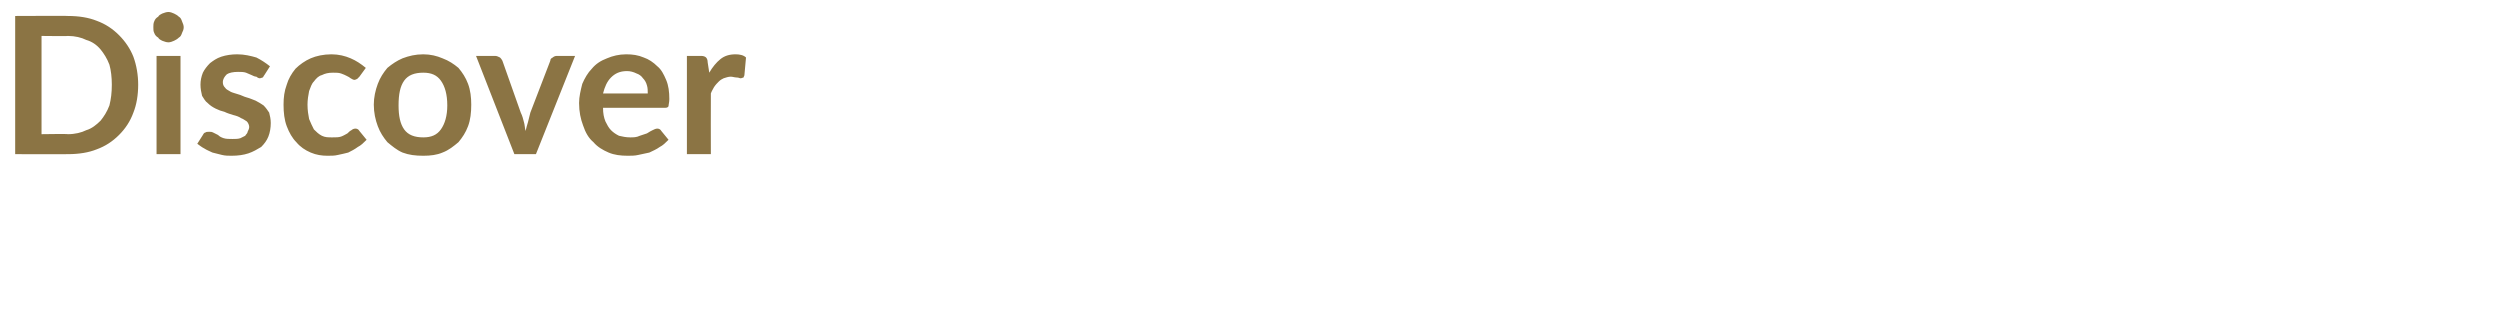 <?xml version="1.0" standalone="no"?><!DOCTYPE svg PUBLIC "-//W3C//DTD SVG 1.1//EN" "http://www.w3.org/Graphics/SVG/1.1/DTD/svg11.dtd"><svg xmlns="http://www.w3.org/2000/svg" version="1.1" width="313px" height="41.7px" viewBox="0 0 313 41.7">  <desc>Discover</desc>  <defs/>  <g id="Polygon9857">    <path d="M 17.3 10.6 C 17.3 11.9 17.1 13.1 16.7 14.1 C 16.3 15.2 15.7 16.1 14.9 16.9 C 14.1 17.7 13.2 18.3 12.1 18.7 C 11.1 19.1 9.9 19.3 8.5 19.3 C 8.54 19.32 1.9 19.3 1.9 19.3 L 1.9 2 C 1.9 2 8.54 1.97 8.5 2 C 9.9 2 11.1 2.2 12.1 2.6 C 13.2 3 14.1 3.6 14.9 4.4 C 15.7 5.2 16.3 6.1 16.7 7.1 C 17.1 8.2 17.3 9.4 17.3 10.6 Z M 14 10.6 C 14 9.7 13.9 8.8 13.7 8.1 C 13.4 7.3 13 6.7 12.6 6.2 C 12.1 5.6 11.5 5.2 10.8 5 C 10.2 4.7 9.4 4.5 8.5 4.5 C 8.54 4.54 5.2 4.5 5.2 4.5 L 5.2 16.8 C 5.2 16.8 8.54 16.75 8.5 16.8 C 9.4 16.8 10.2 16.6 10.8 16.3 C 11.5 16.1 12.1 15.6 12.6 15.1 C 13 14.6 13.4 14 13.7 13.2 C 13.9 12.4 14 11.6 14 10.6 Z M 22.6 7 L 22.6 19.3 L 19.6 19.3 L 19.6 7 L 22.6 7 Z M 23 3.4 C 23 3.7 22.9 3.9 22.8 4.1 C 22.7 4.4 22.6 4.6 22.4 4.7 C 22.2 4.9 22 5 21.8 5.1 C 21.6 5.2 21.3 5.3 21.1 5.3 C 20.8 5.3 20.6 5.2 20.3 5.1 C 20.1 5 19.9 4.9 19.8 4.7 C 19.6 4.6 19.4 4.4 19.3 4.1 C 19.2 3.9 19.2 3.7 19.2 3.4 C 19.2 3.2 19.2 2.9 19.3 2.7 C 19.4 2.4 19.6 2.2 19.8 2.1 C 19.9 1.9 20.1 1.8 20.3 1.7 C 20.6 1.6 20.8 1.5 21.1 1.5 C 21.3 1.5 21.6 1.6 21.8 1.7 C 22 1.8 22.2 1.9 22.4 2.1 C 22.6 2.2 22.7 2.4 22.8 2.7 C 22.9 2.9 23 3.2 23 3.4 Z M 33.1 9.4 C 33 9.5 33 9.6 32.9 9.7 C 32.8 9.7 32.7 9.8 32.5 9.8 C 32.4 9.8 32.2 9.7 32.1 9.6 C 31.9 9.6 31.7 9.5 31.5 9.4 C 31.3 9.3 31 9.2 30.8 9.1 C 30.5 9 30.2 9 29.8 9 C 29.2 9 28.7 9.1 28.4 9.3 C 28.1 9.6 27.9 9.9 27.9 10.3 C 27.9 10.6 28 10.8 28.2 11 C 28.3 11.2 28.6 11.3 28.9 11.5 C 29.1 11.6 29.5 11.7 29.8 11.8 C 30.2 11.9 30.5 12.1 30.9 12.2 C 31.3 12.3 31.7 12.5 32 12.6 C 32.4 12.8 32.7 13 33 13.2 C 33.3 13.5 33.5 13.8 33.7 14.1 C 33.8 14.5 33.9 14.9 33.9 15.4 C 33.9 16 33.8 16.6 33.6 17.1 C 33.4 17.6 33.1 18 32.7 18.4 C 32.2 18.7 31.7 19 31.1 19.2 C 30.5 19.4 29.8 19.5 29 19.5 C 28.6 19.5 28.2 19.5 27.8 19.4 C 27.4 19.3 27 19.2 26.6 19.1 C 26.2 18.9 25.9 18.8 25.6 18.6 C 25.2 18.4 25 18.2 24.7 18 C 24.7 18 25.4 16.9 25.4 16.9 C 25.5 16.7 25.6 16.6 25.7 16.6 C 25.8 16.5 26 16.5 26.2 16.5 C 26.4 16.5 26.5 16.5 26.7 16.6 C 26.9 16.7 27.1 16.8 27.3 16.9 C 27.5 17.1 27.7 17.2 28 17.3 C 28.3 17.4 28.7 17.4 29.1 17.4 C 29.5 17.4 29.8 17.4 30.1 17.3 C 30.3 17.2 30.5 17.1 30.7 17 C 30.8 16.8 31 16.7 31 16.5 C 31.1 16.3 31.2 16.1 31.2 15.9 C 31.2 15.7 31.1 15.4 30.9 15.2 C 30.7 15.1 30.5 14.9 30.2 14.8 C 29.9 14.6 29.6 14.5 29.2 14.4 C 28.9 14.3 28.5 14.2 28.1 14 C 27.7 13.9 27.4 13.8 27 13.6 C 26.6 13.4 26.3 13.2 26 12.9 C 25.7 12.7 25.5 12.3 25.3 12 C 25.2 11.6 25.1 11.1 25.1 10.6 C 25.1 10.1 25.2 9.6 25.4 9.1 C 25.6 8.7 25.9 8.3 26.3 7.9 C 26.7 7.6 27.1 7.3 27.7 7.1 C 28.3 6.9 29 6.8 29.7 6.8 C 30.6 6.8 31.4 7 32.1 7.2 C 32.7 7.5 33.3 7.9 33.8 8.3 C 33.8 8.3 33.1 9.4 33.1 9.4 Z M 45 9.6 C 44.9 9.7 44.8 9.8 44.7 9.9 C 44.6 9.9 44.5 10 44.4 10 C 44.2 10 44.1 9.9 43.9 9.8 C 43.8 9.7 43.6 9.6 43.4 9.5 C 43.2 9.4 43 9.3 42.7 9.2 C 42.4 9.1 42.1 9.1 41.7 9.1 C 41.1 9.1 40.7 9.2 40.3 9.4 C 39.9 9.5 39.6 9.8 39.3 10.2 C 39 10.5 38.9 10.9 38.7 11.4 C 38.6 11.9 38.5 12.5 38.5 13.1 C 38.5 13.8 38.6 14.4 38.7 14.9 C 38.9 15.4 39.1 15.8 39.3 16.2 C 39.6 16.5 39.9 16.8 40.3 17 C 40.7 17.2 41.1 17.2 41.6 17.2 C 42.1 17.2 42.4 17.2 42.7 17.1 C 43 17 43.3 16.8 43.5 16.7 C 43.7 16.5 43.8 16.4 44 16.3 C 44.1 16.2 44.3 16.1 44.5 16.1 C 44.7 16.1 44.9 16.2 45 16.4 C 45 16.4 45.9 17.5 45.9 17.5 C 45.5 17.9 45.2 18.2 44.8 18.4 C 44.4 18.7 44 18.9 43.6 19.1 C 43.2 19.2 42.8 19.3 42.3 19.4 C 41.9 19.5 41.5 19.5 41 19.5 C 40.3 19.5 39.6 19.4 38.9 19.1 C 38.2 18.8 37.6 18.4 37.1 17.8 C 36.6 17.3 36.2 16.6 35.9 15.8 C 35.6 15 35.5 14.1 35.5 13.1 C 35.5 12.2 35.6 11.4 35.9 10.6 C 36.1 9.9 36.5 9.2 37 8.6 C 37.5 8.1 38.2 7.6 38.9 7.3 C 39.6 7 40.5 6.8 41.5 6.8 C 42.4 6.8 43.2 7 43.9 7.3 C 44.6 7.6 45.2 8 45.8 8.5 C 45.8 8.5 45 9.6 45 9.6 Z M 53 6.8 C 53.9 6.8 54.7 7 55.4 7.3 C 56.2 7.6 56.8 8 57.4 8.5 C 57.9 9.1 58.3 9.7 58.6 10.5 C 58.9 11.3 59 12.2 59 13.1 C 59 14.1 58.9 15 58.6 15.8 C 58.3 16.6 57.9 17.2 57.4 17.8 C 56.8 18.3 56.2 18.8 55.4 19.1 C 54.7 19.4 53.9 19.5 53 19.5 C 52 19.5 51.2 19.4 50.4 19.1 C 49.7 18.8 49.1 18.3 48.5 17.8 C 48 17.2 47.6 16.6 47.3 15.8 C 47 15 46.8 14.1 46.8 13.1 C 46.8 12.2 47 11.3 47.3 10.5 C 47.6 9.7 48 9.1 48.5 8.5 C 49.1 8 49.7 7.6 50.4 7.3 C 51.2 7 52 6.8 53 6.8 Z M 53 17.2 C 54 17.2 54.7 16.9 55.2 16.2 C 55.7 15.5 56 14.5 56 13.2 C 56 11.8 55.7 10.8 55.2 10.1 C 54.7 9.4 54 9.1 53 9.1 C 51.9 9.1 51.1 9.4 50.6 10.1 C 50.1 10.8 49.9 11.8 49.9 13.2 C 49.9 14.5 50.1 15.5 50.6 16.2 C 51.1 16.9 51.9 17.2 53 17.2 Z M 72 7 L 67.1 19.3 L 64.4 19.3 L 59.6 7 C 59.6 7 62 7.01 62 7 C 62.2 7 62.4 7.1 62.6 7.2 C 62.7 7.3 62.8 7.4 62.9 7.6 C 62.9 7.6 65.2 14.1 65.2 14.1 C 65.4 14.5 65.5 14.9 65.6 15.3 C 65.7 15.6 65.7 16 65.8 16.4 C 65.9 16 66 15.6 66.1 15.3 C 66.2 14.9 66.3 14.5 66.4 14.1 C 66.4 14.1 68.9 7.6 68.9 7.6 C 68.9 7.4 69 7.3 69.2 7.2 C 69.3 7.1 69.5 7 69.7 7 C 69.67 7.01 72 7 72 7 Z M 81.1 11.7 C 81.1 11.4 81.1 11 81 10.7 C 80.9 10.3 80.7 10 80.5 9.8 C 80.3 9.5 80 9.3 79.7 9.2 C 79.3 9 78.9 8.9 78.5 8.9 C 77.6 8.9 77 9.2 76.5 9.7 C 76 10.2 75.7 10.9 75.5 11.7 C 75.5 11.7 81.1 11.7 81.1 11.7 Z M 75.5 13.5 C 75.5 14.2 75.6 14.7 75.8 15.2 C 76 15.6 76.2 16 76.5 16.3 C 76.8 16.6 77.1 16.8 77.5 17 C 77.9 17.1 78.4 17.2 78.9 17.2 C 79.3 17.2 79.7 17.2 80.1 17 C 80.4 16.9 80.7 16.8 81 16.7 C 81.3 16.5 81.5 16.4 81.7 16.3 C 81.9 16.2 82.1 16.1 82.3 16.1 C 82.5 16.1 82.7 16.2 82.8 16.4 C 82.8 16.4 83.7 17.5 83.7 17.5 C 83.3 17.9 83 18.2 82.6 18.4 C 82.2 18.7 81.7 18.9 81.3 19.1 C 80.8 19.2 80.4 19.3 79.9 19.4 C 79.5 19.5 79 19.5 78.6 19.5 C 77.7 19.5 76.9 19.4 76.2 19.1 C 75.5 18.8 74.8 18.4 74.3 17.8 C 73.7 17.3 73.3 16.6 73 15.7 C 72.7 14.9 72.5 14 72.5 12.9 C 72.5 12.1 72.7 11.3 72.9 10.5 C 73.2 9.8 73.6 9.1 74.1 8.6 C 74.6 8 75.2 7.6 76 7.3 C 76.7 7 77.5 6.8 78.4 6.8 C 79.2 6.8 79.9 6.9 80.6 7.2 C 81.2 7.4 81.8 7.8 82.3 8.3 C 82.8 8.7 83.1 9.3 83.4 10 C 83.7 10.7 83.8 11.5 83.8 12.4 C 83.8 12.8 83.7 13.1 83.7 13.3 C 83.6 13.5 83.4 13.5 83.1 13.5 C 83.1 13.5 75.5 13.5 75.5 13.5 Z M 88.8 9.1 C 89.2 8.4 89.7 7.8 90.2 7.4 C 90.7 7 91.3 6.8 92.1 6.8 C 92.6 6.8 93.1 6.9 93.4 7.2 C 93.4 7.2 93.2 9.4 93.2 9.4 C 93.2 9.5 93.1 9.6 93.1 9.7 C 93 9.7 92.9 9.8 92.7 9.8 C 92.6 9.8 92.5 9.7 92.2 9.7 C 92 9.7 91.7 9.6 91.5 9.6 C 91.2 9.6 90.9 9.7 90.6 9.8 C 90.4 9.9 90.2 10 90 10.2 C 89.8 10.4 89.6 10.6 89.4 10.9 C 89.3 11.1 89.1 11.4 89 11.7 C 88.98 11.74 89 19.3 89 19.3 L 86 19.3 L 86 7 C 86 7 87.76 7.01 87.8 7 C 88.1 7 88.3 7.1 88.4 7.2 C 88.5 7.3 88.6 7.5 88.6 7.8 C 88.6 7.8 88.8 9.1 88.8 9.1 Z " stroke="none" fill="#8b7444"/>  </g></svg>